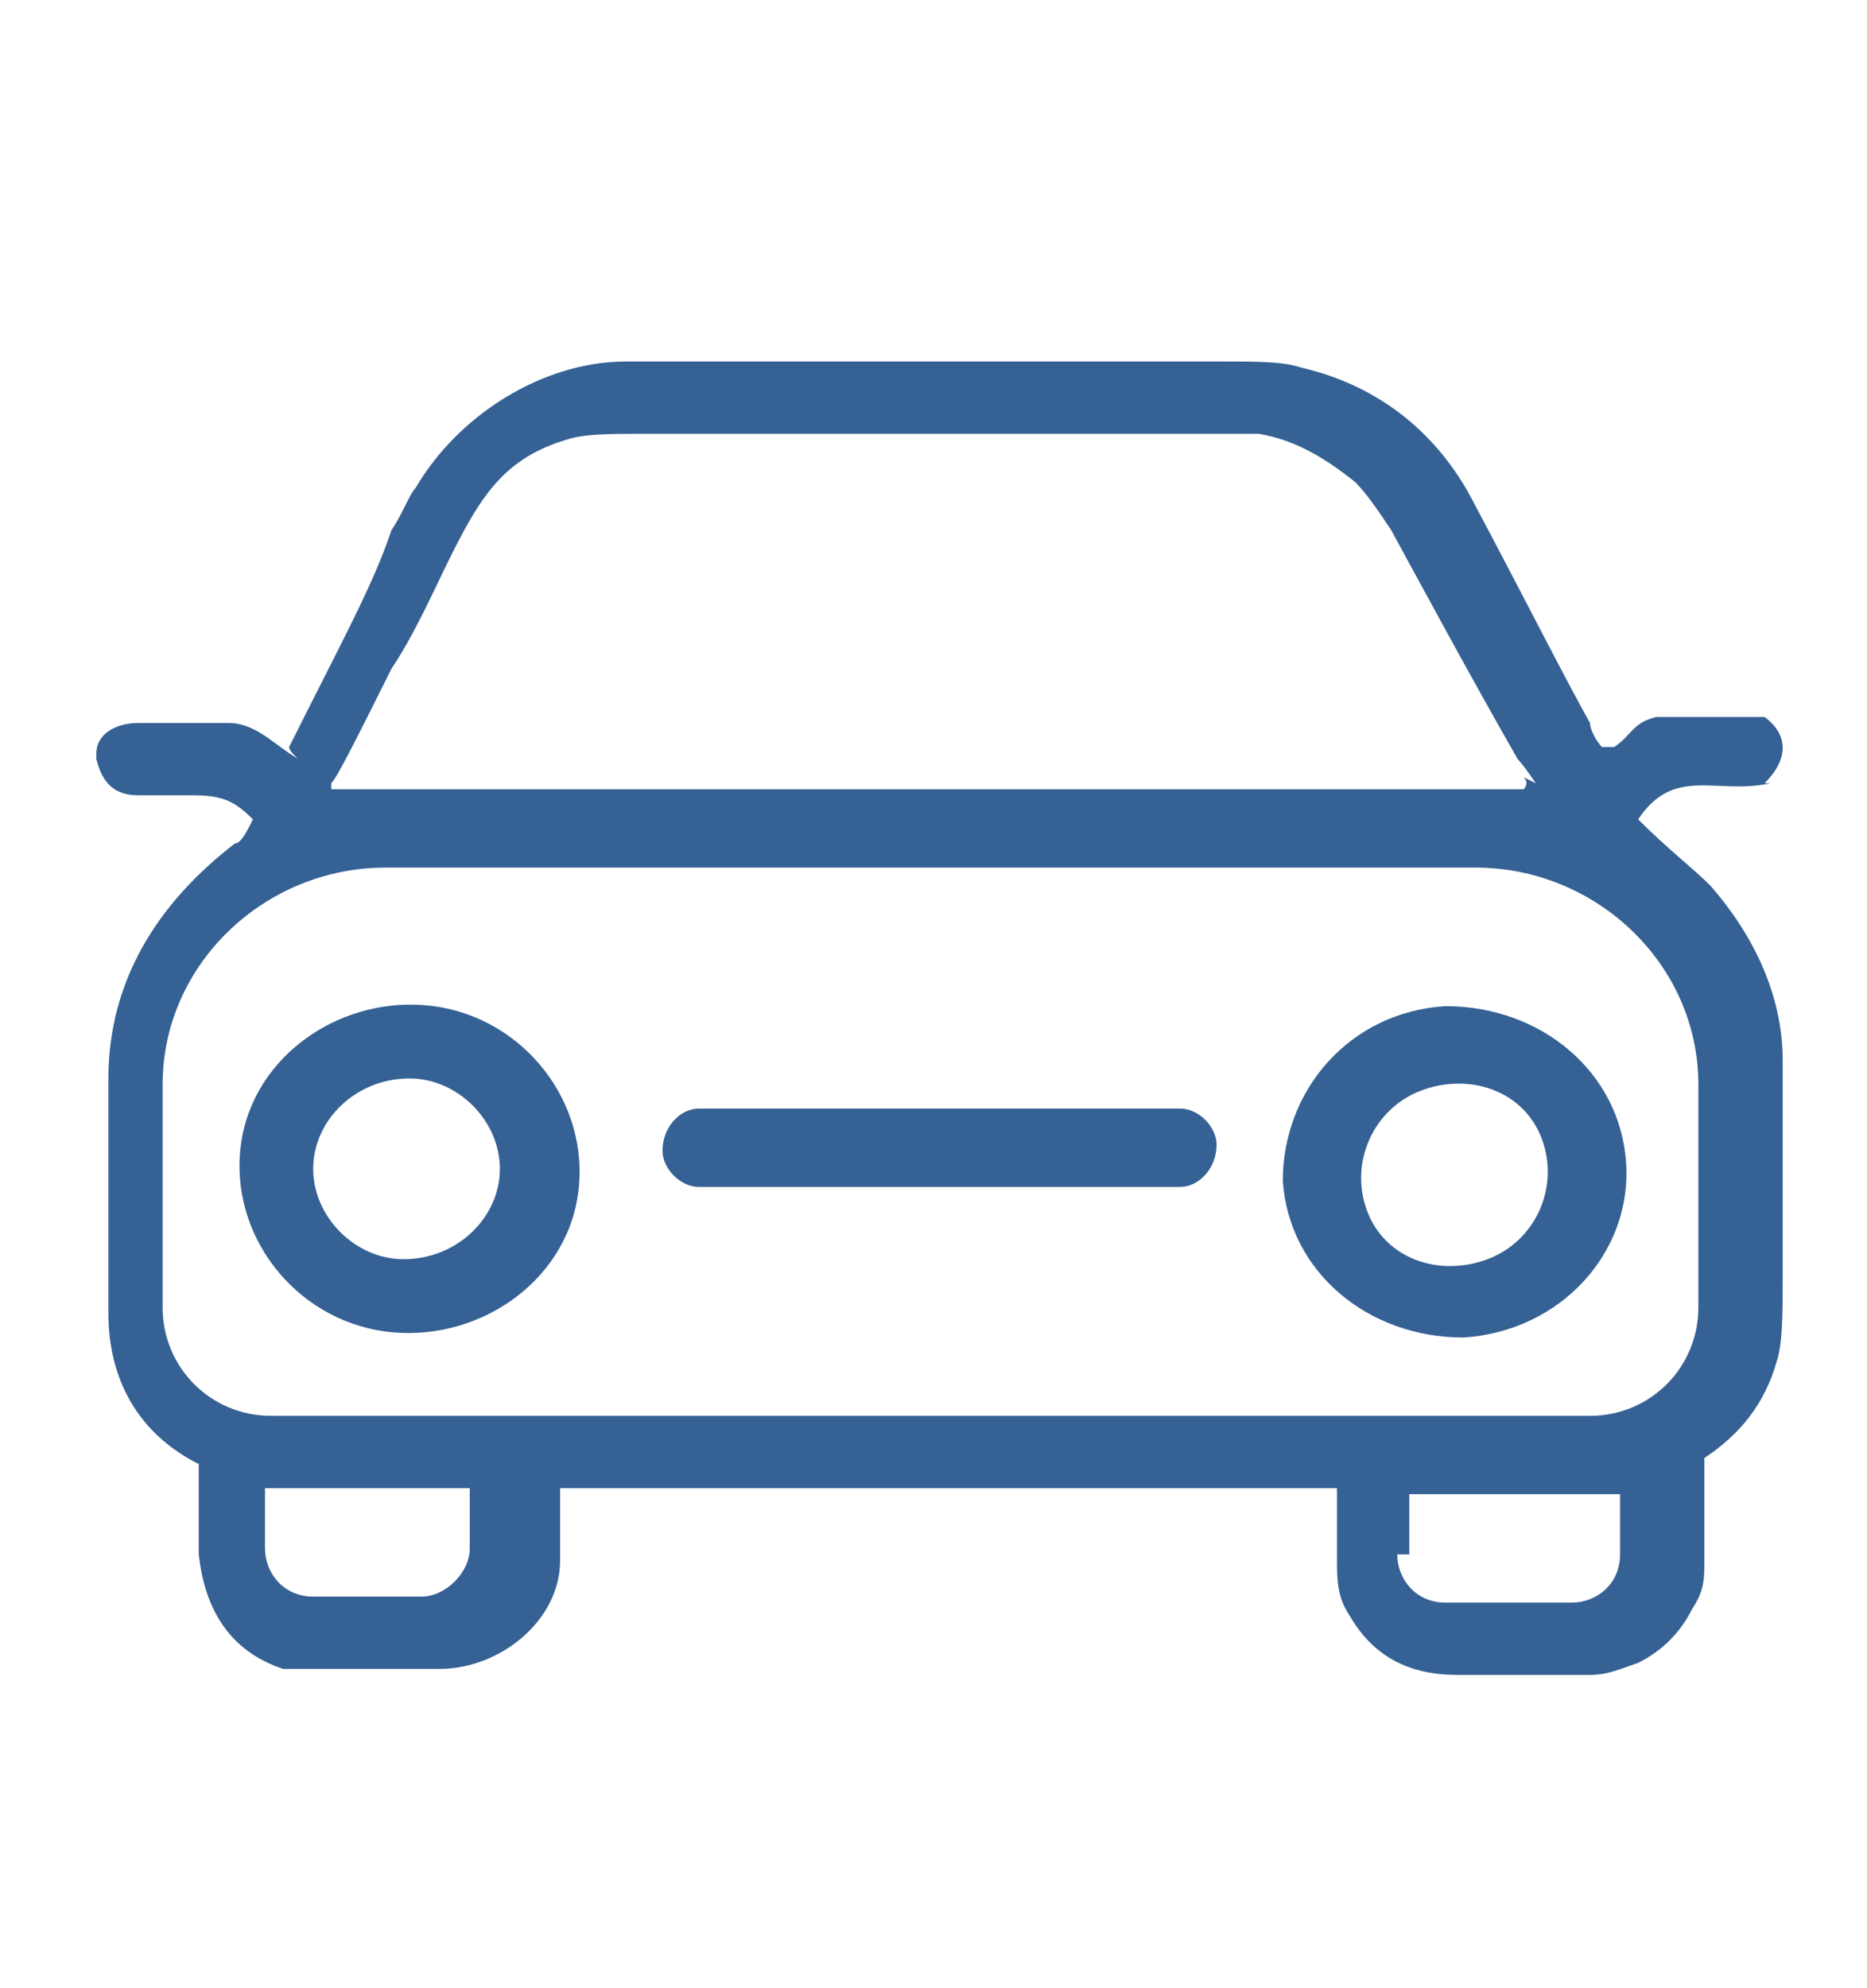 <svg viewBox="0 0 31 33" xmlns="http://www.w3.org/2000/svg"><path d="m29.4 13s0 0 0 0c-.9.2-1.6-.3-2.2.6.5.5.9.8 1.2 1.1.7.8 1.2 1.8 1.2 2.9v3.6c0 .6 0 1.1-.1 1.4-.2.7-.6 1.2-1.2 1.6v.1 1.6c0 .3 0 .5-.2.8-.2.4-.5.7-.9.9-.3.1-.5.2-.8.2-.1 0-.8 0-2.2 0-.8 0-1.4-.3-1.8-1-.2-.3-.2-.6-.2-.9 0 0 0-.4 0-1.2h-12.9s0 0 0 0v1.2c0 1-1 1.8-2 1.8-.6 0-1.2 0-1.8 0-.3 0-.6 0-.8 0-.9-.3-1.3-1-1.4-1.9 0-.6 0-1.1 0-1.5-1-.5-1.5-1.4-1.5-2.5 0-.9 0-2.2 0-3.9 0-1.6.8-2.9 2.1-3.9.1 0 .2-.2.3-.4-.3-.3-.5-.4-1-.4-.3 0-.6 0-.9 0-.4 0-.6-.2-.7-.6 0 0 0 0 0-.1 0-.3.3-.5.7-.5h1.5c.4 0 .7.3 1 .5s0 0 0-.1c.9-1.8 1.4-2.7 1.7-3.6.2-.3.3-.6.4-.7.7-1.2 2.1-2.1 3.5-2.1h9.8c.7 0 1.1 0 1.4.1 1.3.3 2.3 1.1 2.9 2.3.8 1.5 1.4 2.7 1.9 3.6 0 .1.1.3.2.4h.2c.3-.2.3-.4.7-.5h1.8s0 0 0 0c.4.3.4.7 0 1.1zm-6.2 12.8c0 .4.3.8.8.8h2.1c.4 0 .8-.3.8-.8v-1s0 0 0 0h-3.5s0 0 0 0v1zm-18.2.7h2c.4 0 .8-.4.8-.8v-1s0 0 0 0h-3.4s0 0 0 0v1c0 .4.3.8.8.8zm20.5-13.5c-.2-.3-.3-.4-.3-.4-.8-1.4-1.5-2.7-2.1-3.8-.2-.3-.4-.6-.6-.8-.5-.4-1-.7-1.6-.8-.1 0-.7 0-1.8 0-3.3 0-6 0-8.4 0-.6 0-1 0-1.3.1-1 .3-1.4.9-1.9 1.9-.3.6-.6 1.3-1 1.9-.6 1.2-.9 1.8-1 1.9v.1h19.8s.1-.1 0-.2zm-1 1.4h-18.1c-2 0-3.7 1.6-3.7 3.6v3.7c0 1 .8 1.8 1.8 1.8h21.9c1 0 1.8-.8 1.8-1.8v-3.7c0-2-1.7-3.6-3.7-3.6zm-.2 7.8c-1.6 0-2.9-1.1-3-2.6 0-1.5 1.1-2.8 2.7-2.9 1.6 0 2.9 1.1 3 2.6s-1.1 2.8-2.7 2.9zm1.3-3.3c-.3-.8-1.2-1.1-2-.8s-1.2 1.2-.9 2 1.2 1.1 2 .8 1.2-1.2.9-2zm-6 .8h-8c-.3 0-.6-.3-.6-.6 0-.4.3-.7.6-.7h8c.3 0 .6.3.6.6 0 .4-.3.7-.6.7zm-13.2 2.4c-1.5-.2-2.6-1.6-2.4-3.1s1.7-2.5 3.2-2.3 2.6 1.6 2.4 3.1-1.7 2.5-3.2 2.3zm.4-4.2c-.9 0-1.6.7-1.6 1.5s.7 1.5 1.5 1.5c.9 0 1.6-.7 1.6-1.5s-.7-1.5-1.5-1.5z" fill="#356194" fill-rule="evenodd"/></svg>